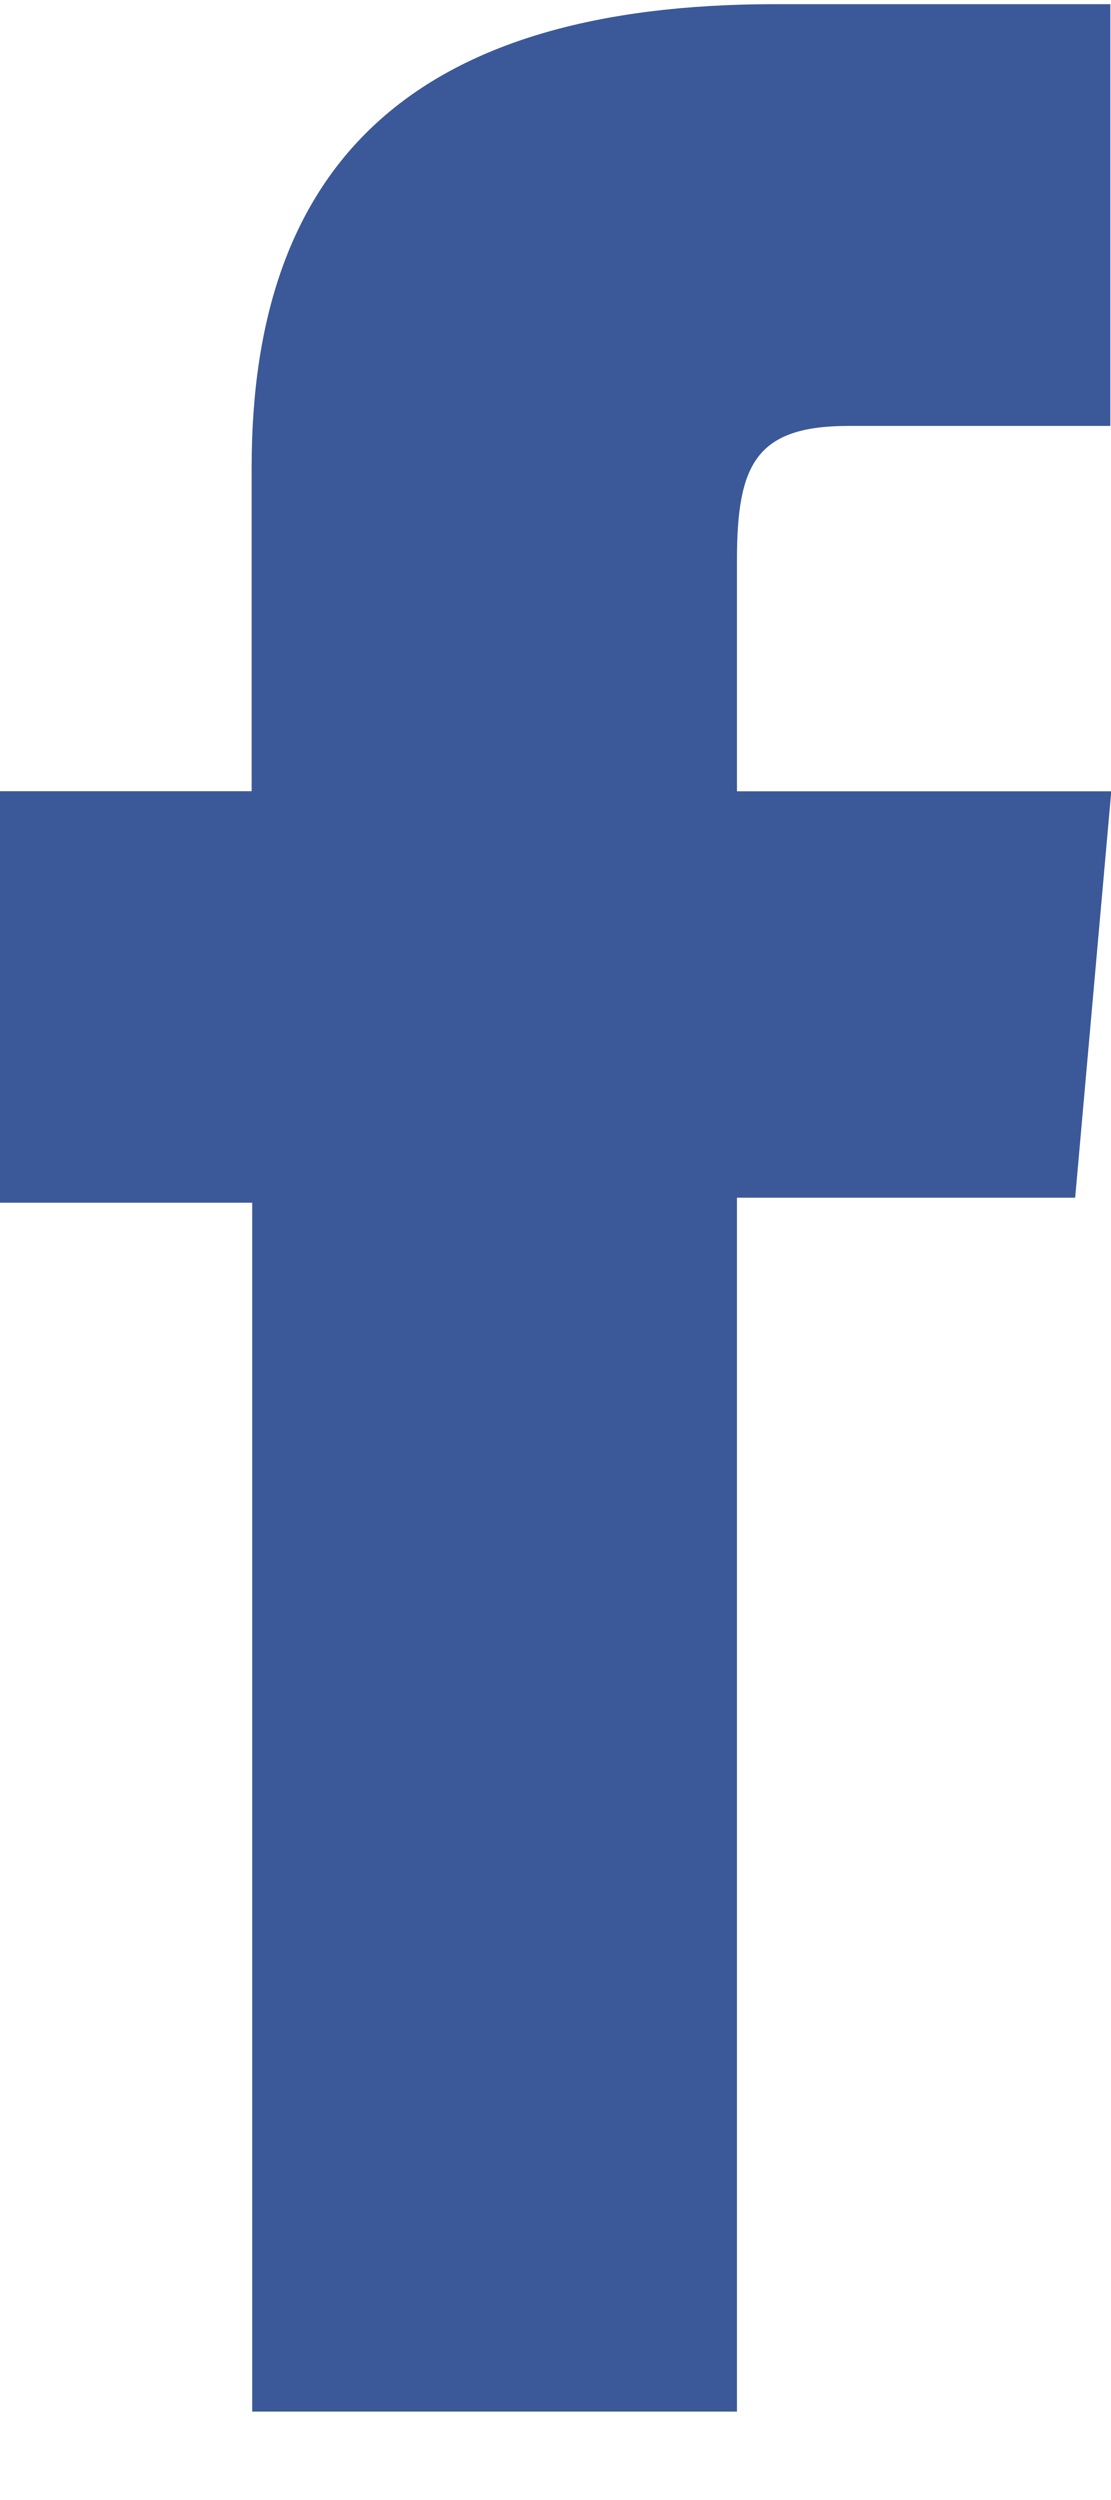 <svg width="12" height="27" viewBox="0 0 12 27" fill="none" xmlns="http://www.w3.org/2000/svg">
<path d="M2.724 26.045H7.96V12.935H11.613L12.003 8.546H7.96V6.047C7.96 5.012 8.167 4.6 9.167 4.6H11.993V0.045H8.37C4.473 0.045 2.718 1.762 2.718 5.045V8.545H0V12.989H2.724V26.045Z" fill="#3B5998"/>
</svg>
